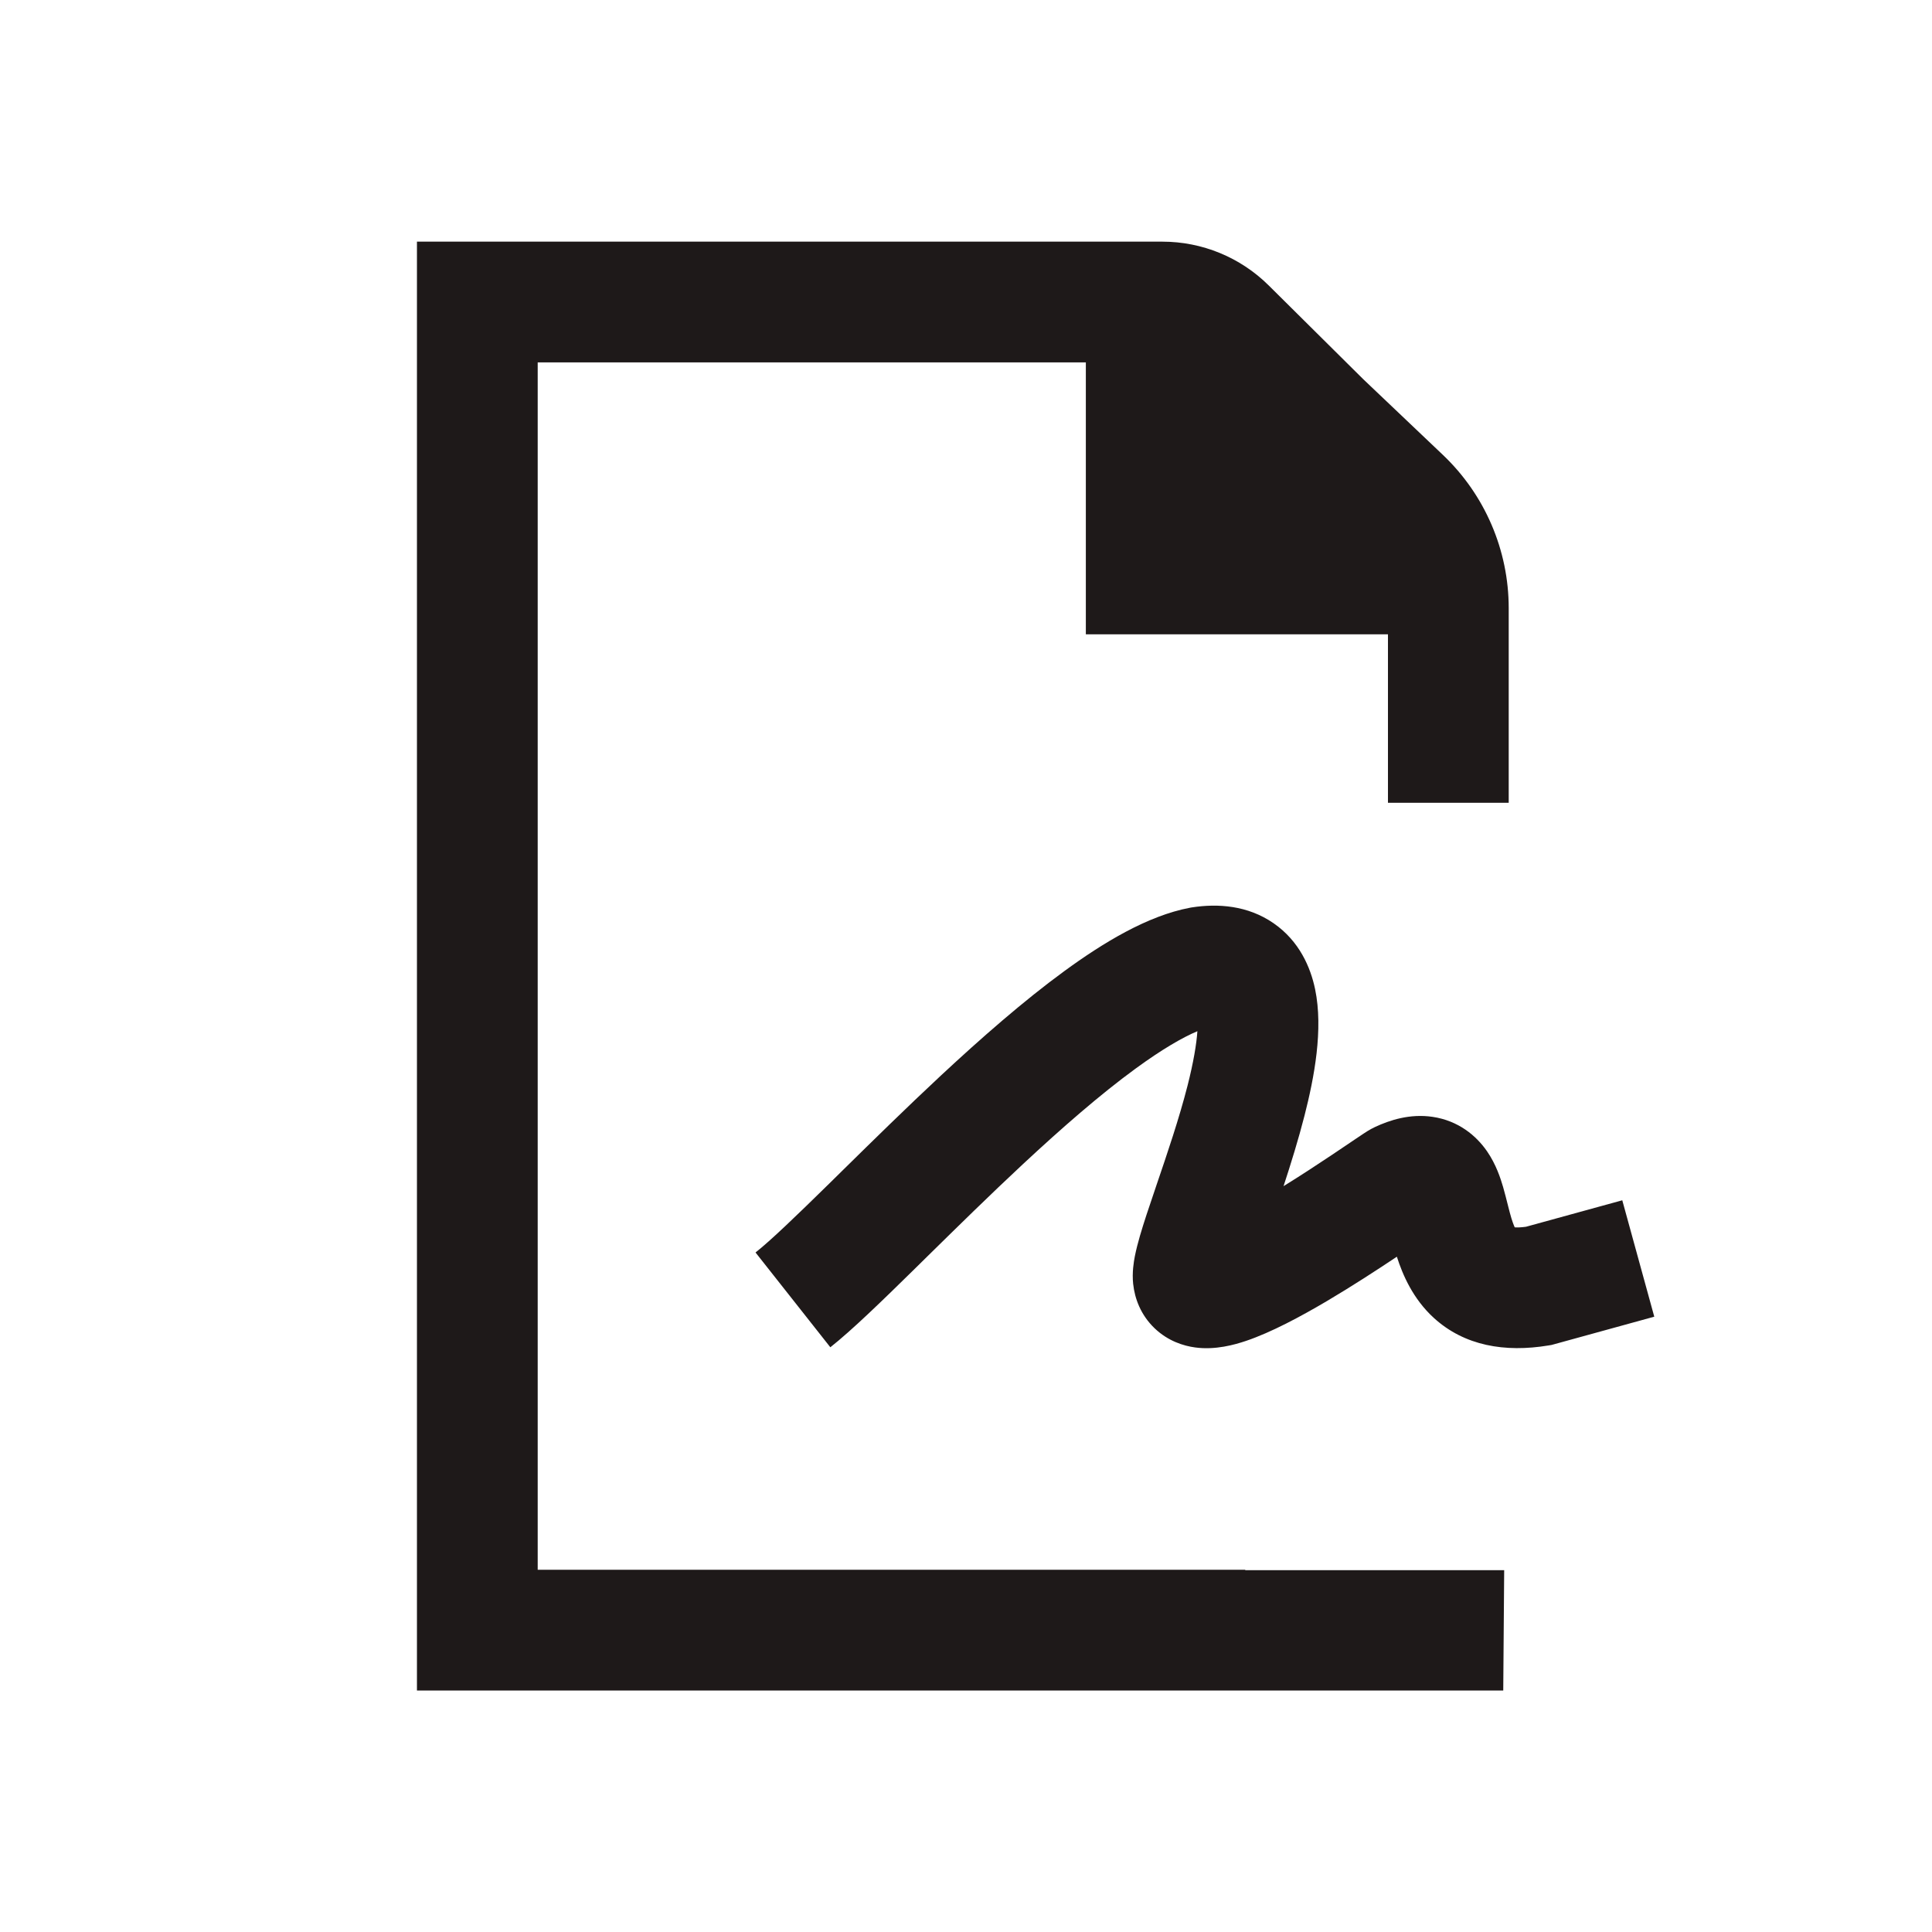 <svg width="64" height="64" viewBox="0 0 64 64" fill="none" xmlns="http://www.w3.org/2000/svg">
<path fill-rule="evenodd" clip-rule="evenodd" d="M39.665 34.16C39.174 34.366 38.488 34.762 37.613 35.402C36.453 36.249 35.175 37.364 33.893 38.557C32.79 39.585 31.718 40.639 30.739 41.601C30.583 41.755 30.429 41.906 30.278 42.055C29.221 43.093 28.218 44.068 27.506 44.63L25.028 41.49C25.531 41.093 26.357 40.299 27.476 39.201C27.623 39.056 27.775 38.907 27.93 38.754C28.906 37.794 30.021 36.698 31.167 35.63C32.492 34.397 33.904 33.158 35.252 32.173C36.536 31.234 38.008 30.336 39.419 30.07L39.451 30.064L39.482 30.059C40.344 29.925 41.331 29.991 42.187 30.582C43.044 31.174 43.415 32.047 43.565 32.771C43.841 34.102 43.535 35.697 43.215 36.951C43.013 37.741 42.763 38.548 42.519 39.293C43.093 38.938 43.65 38.573 44.116 38.261C44.355 38.102 44.565 37.96 44.743 37.839C44.8 37.8 44.855 37.763 44.906 37.729C45.006 37.661 45.1 37.598 45.175 37.549C45.175 37.549 45.176 37.548 45.177 37.548C45.2 37.532 45.375 37.414 45.546 37.335C46.035 37.106 46.706 36.886 47.456 36.997C48.314 37.124 48.903 37.623 49.256 38.132C49.561 38.571 49.712 39.046 49.795 39.331C49.843 39.496 49.908 39.754 49.957 39.948C49.98 40.039 50 40.117 50.012 40.162C50.086 40.441 50.145 40.587 50.177 40.657C50.248 40.663 50.367 40.663 50.55 40.638L53.74 39.761L54.8 43.617L51.399 44.553L51.296 44.57C49.851 44.809 48.512 44.582 47.499 43.659C46.803 43.024 46.462 42.222 46.273 41.63C45.627 42.061 44.786 42.609 43.938 43.11C43.094 43.607 42.115 44.136 41.273 44.42C40.9 44.545 40.264 44.728 39.59 44.636C39.212 44.585 38.695 44.428 38.248 44.001C37.783 43.556 37.589 43.007 37.539 42.541L37.538 42.54C37.496 42.15 37.559 41.794 37.593 41.616C37.637 41.393 37.698 41.161 37.761 40.943C37.887 40.508 38.063 39.984 38.244 39.455C38.266 39.389 38.288 39.324 38.31 39.258C38.668 38.208 39.06 37.054 39.339 35.963C39.537 35.184 39.636 34.584 39.665 34.16ZM47.419 40.861C47.419 40.862 47.413 40.866 47.401 40.873C47.414 40.864 47.42 40.861 47.419 40.861ZM50.089 40.639C50.09 40.638 50.101 40.64 50.119 40.649C50.097 40.645 50.088 40.64 50.089 40.639ZM41.518 42.391C41.516 42.405 41.515 42.413 41.514 42.413C41.514 42.413 41.515 42.406 41.518 42.391ZM40.221 34C40.22 34 40.219 34 40.217 34L40.221 34Z" fill="#1E1919"/>
<path d="M35.97 10.005C42.049 10.005 46.978 14.933 46.978 21.012H35.97V10.005Z" fill="#1E1919"/>
<path fill-rule="evenodd" clip-rule="evenodd" d="M13.812 8.005V56H49.797L49.828 52.014H41.25V52H17.812V12.005H38.506C38.77 12.005 39.023 12.109 39.21 12.295L45.045 17.971C45.64 18.538 45.978 19.324 45.978 20.146V26.594H49.978V20.146C49.978 18.228 49.191 16.394 47.801 15.072L45.163 12.565L42.026 9.454C41.09 8.526 39.825 8.005 38.506 8.005H13.812Z" fill="#1E1919"/>
</svg>
